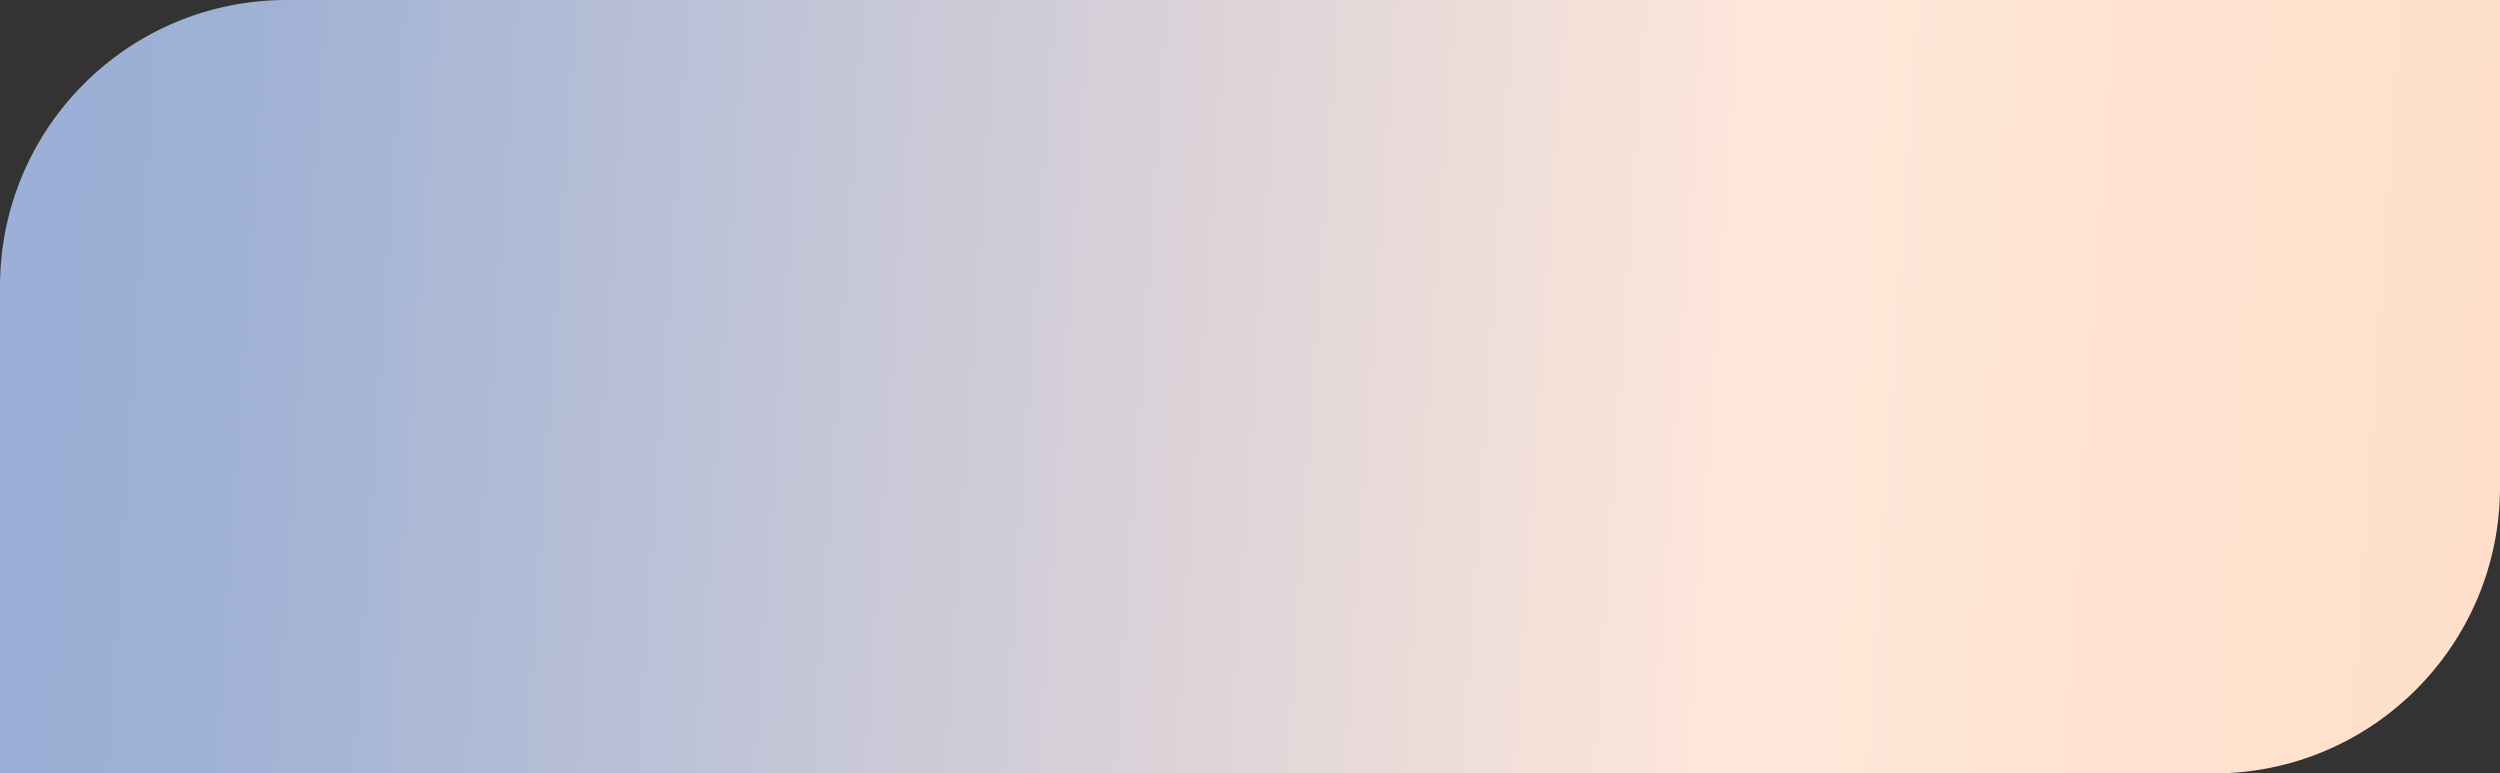 <?xml version="1.0" encoding="UTF-8"?> <svg xmlns="http://www.w3.org/2000/svg" width="960" height="297" viewBox="0 0 960 297" fill="none"><rect x="0" y="0" width="960" height="297" fill="#333333" stroke="none"/> <path d="M0 110C0 49.249 49.249 0 110 0H960V187C960 247.751 910.751 297 850 297H0V110Z" fill="url(#paint0_linear_6_1643)"></path> <defs> <linearGradient id="paint0_linear_6_1643" x1="-119.04" y1="148.5" x2="1088.98" y2="229.441" gradientUnits="userSpaceOnUse"> <stop stop-color="#99AEDB"></stop> <stop offset="0.161" stop-color="#9DB0D5"></stop> <stop offset="0.652" stop-color="#FFE7DA"></stop> <stop offset="0.896" stop-color="#FFDFC8"></stop> </linearGradient> </defs> </svg> 